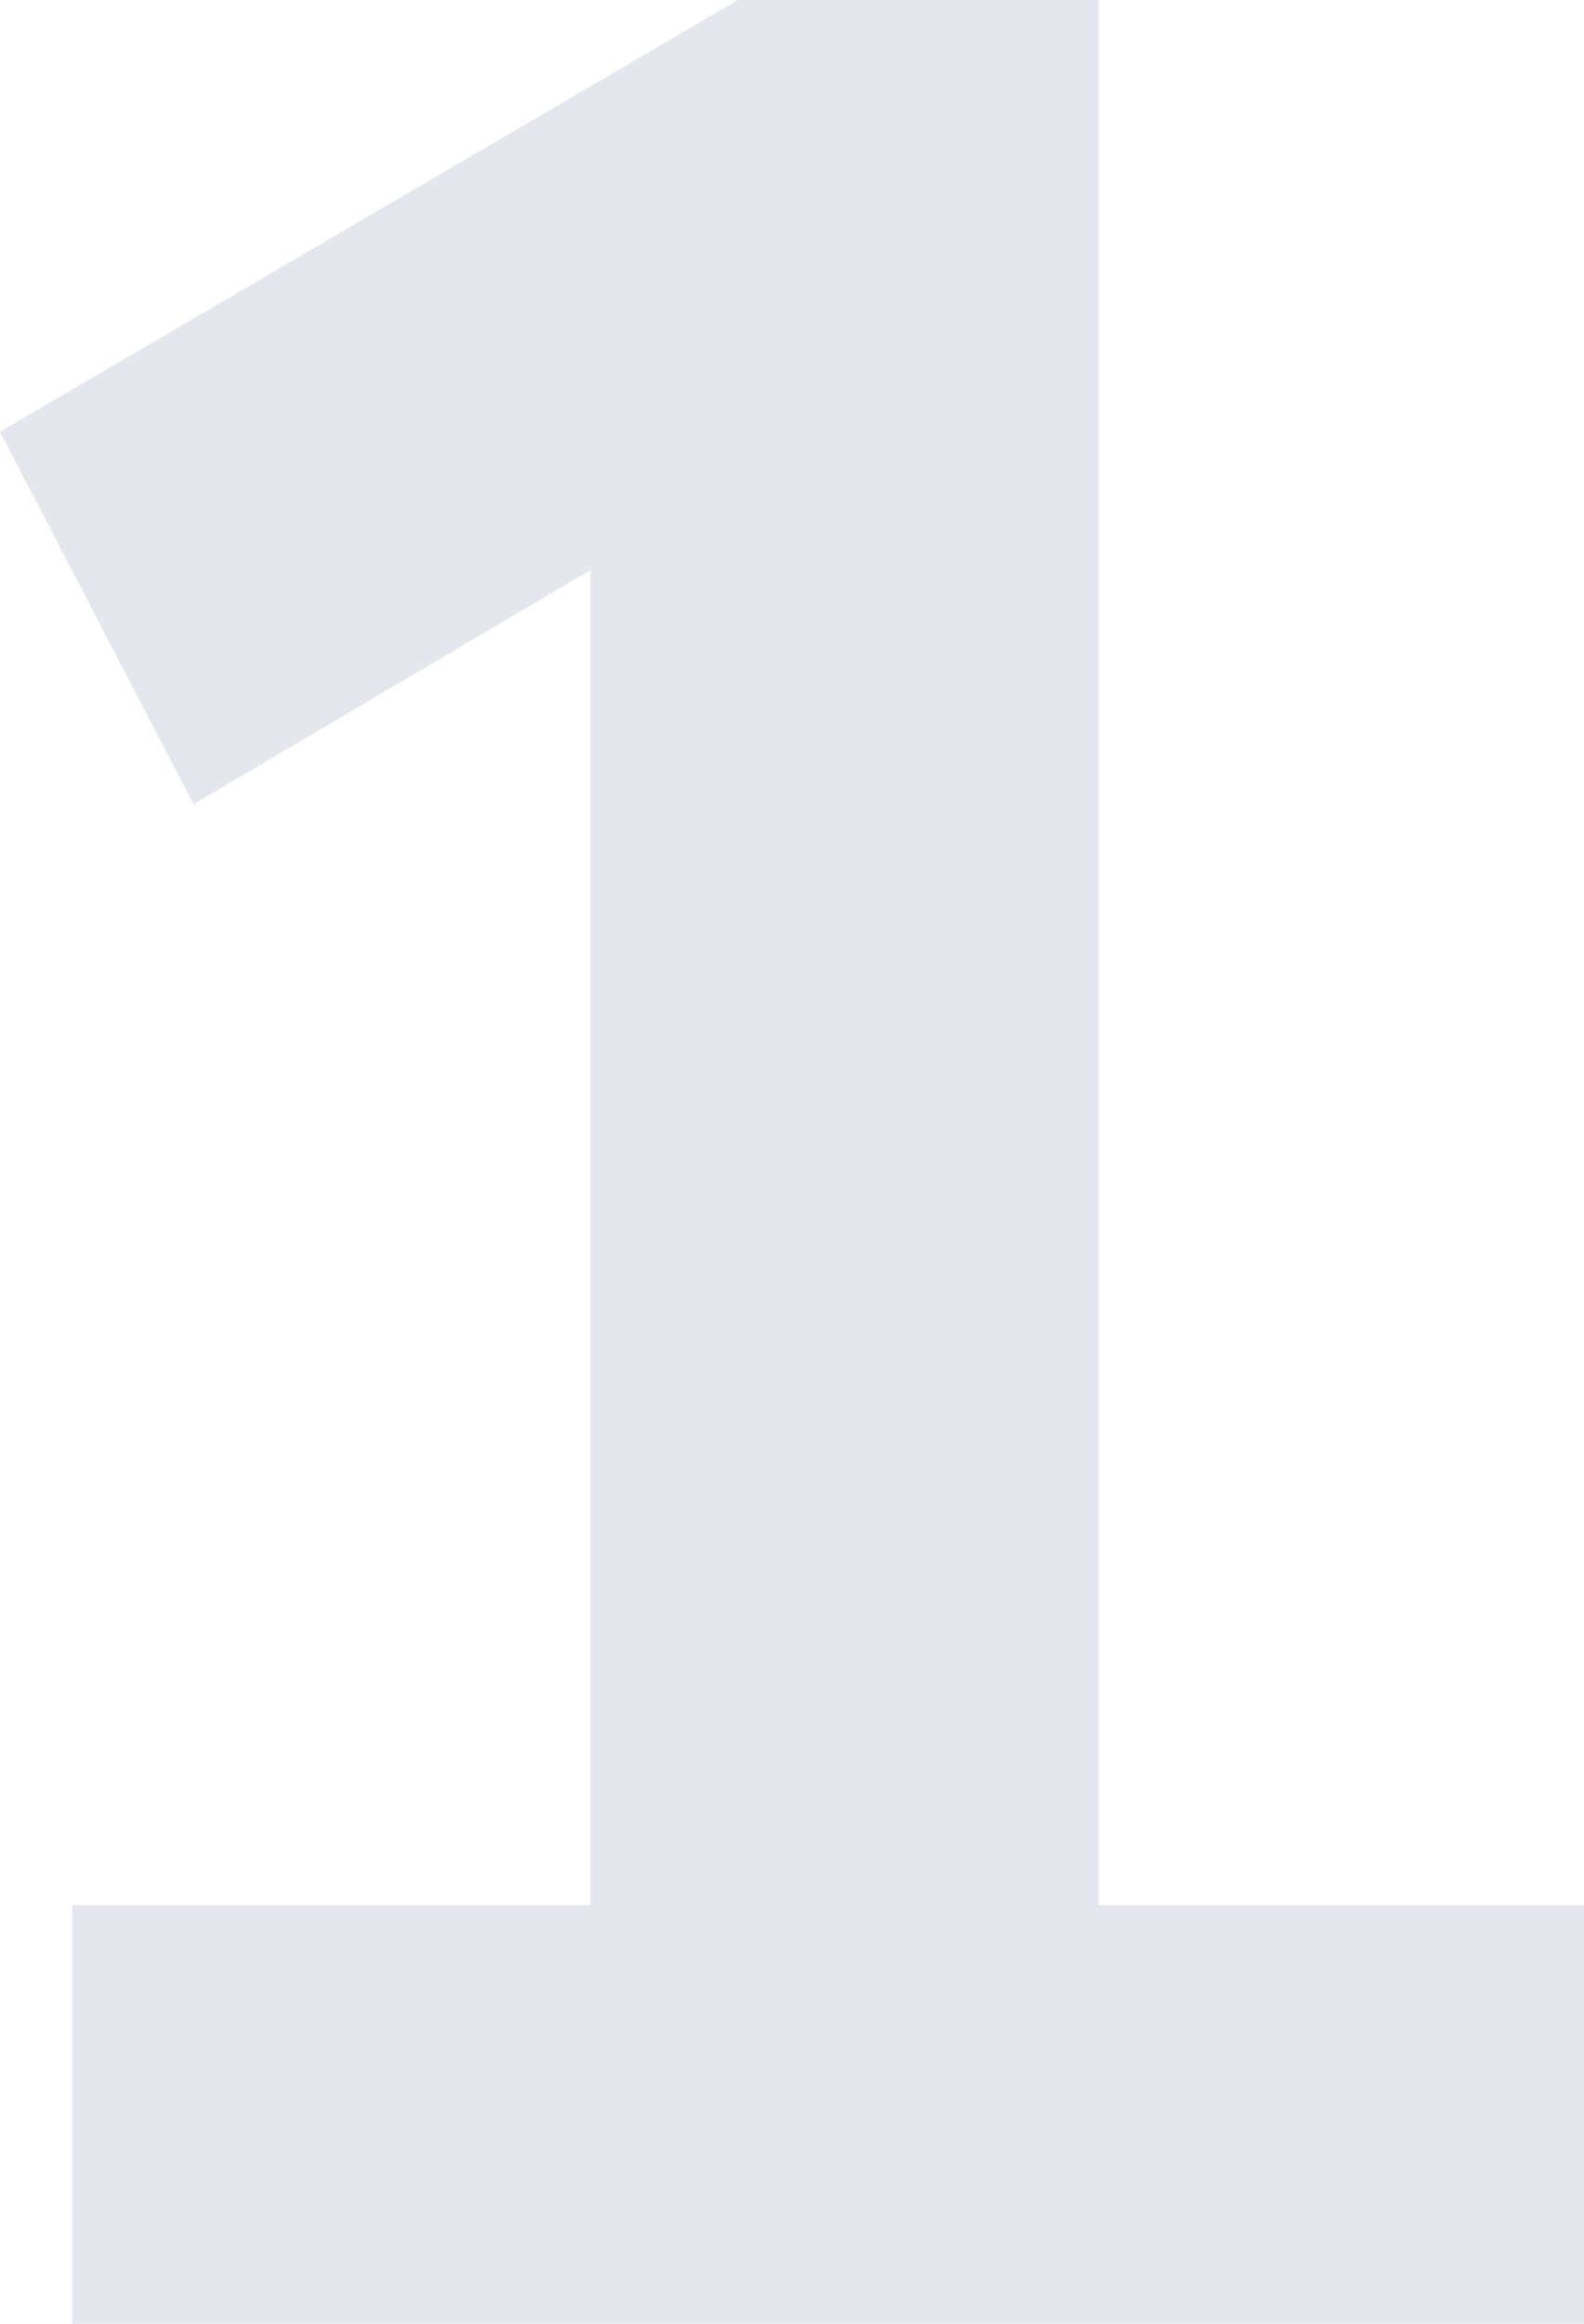 <svg width="120" height="176" viewBox="0 0 120 176" fill="none" xmlns="http://www.w3.org/2000/svg">
    <path d="M5.466 176V144.295H44.721V43.189L14.658 60.913L0 32.704L55.901 0H83.23V144.295H120V176H5.466Z" fill="#021051" fill-opacity="0.1"/>
</svg>
